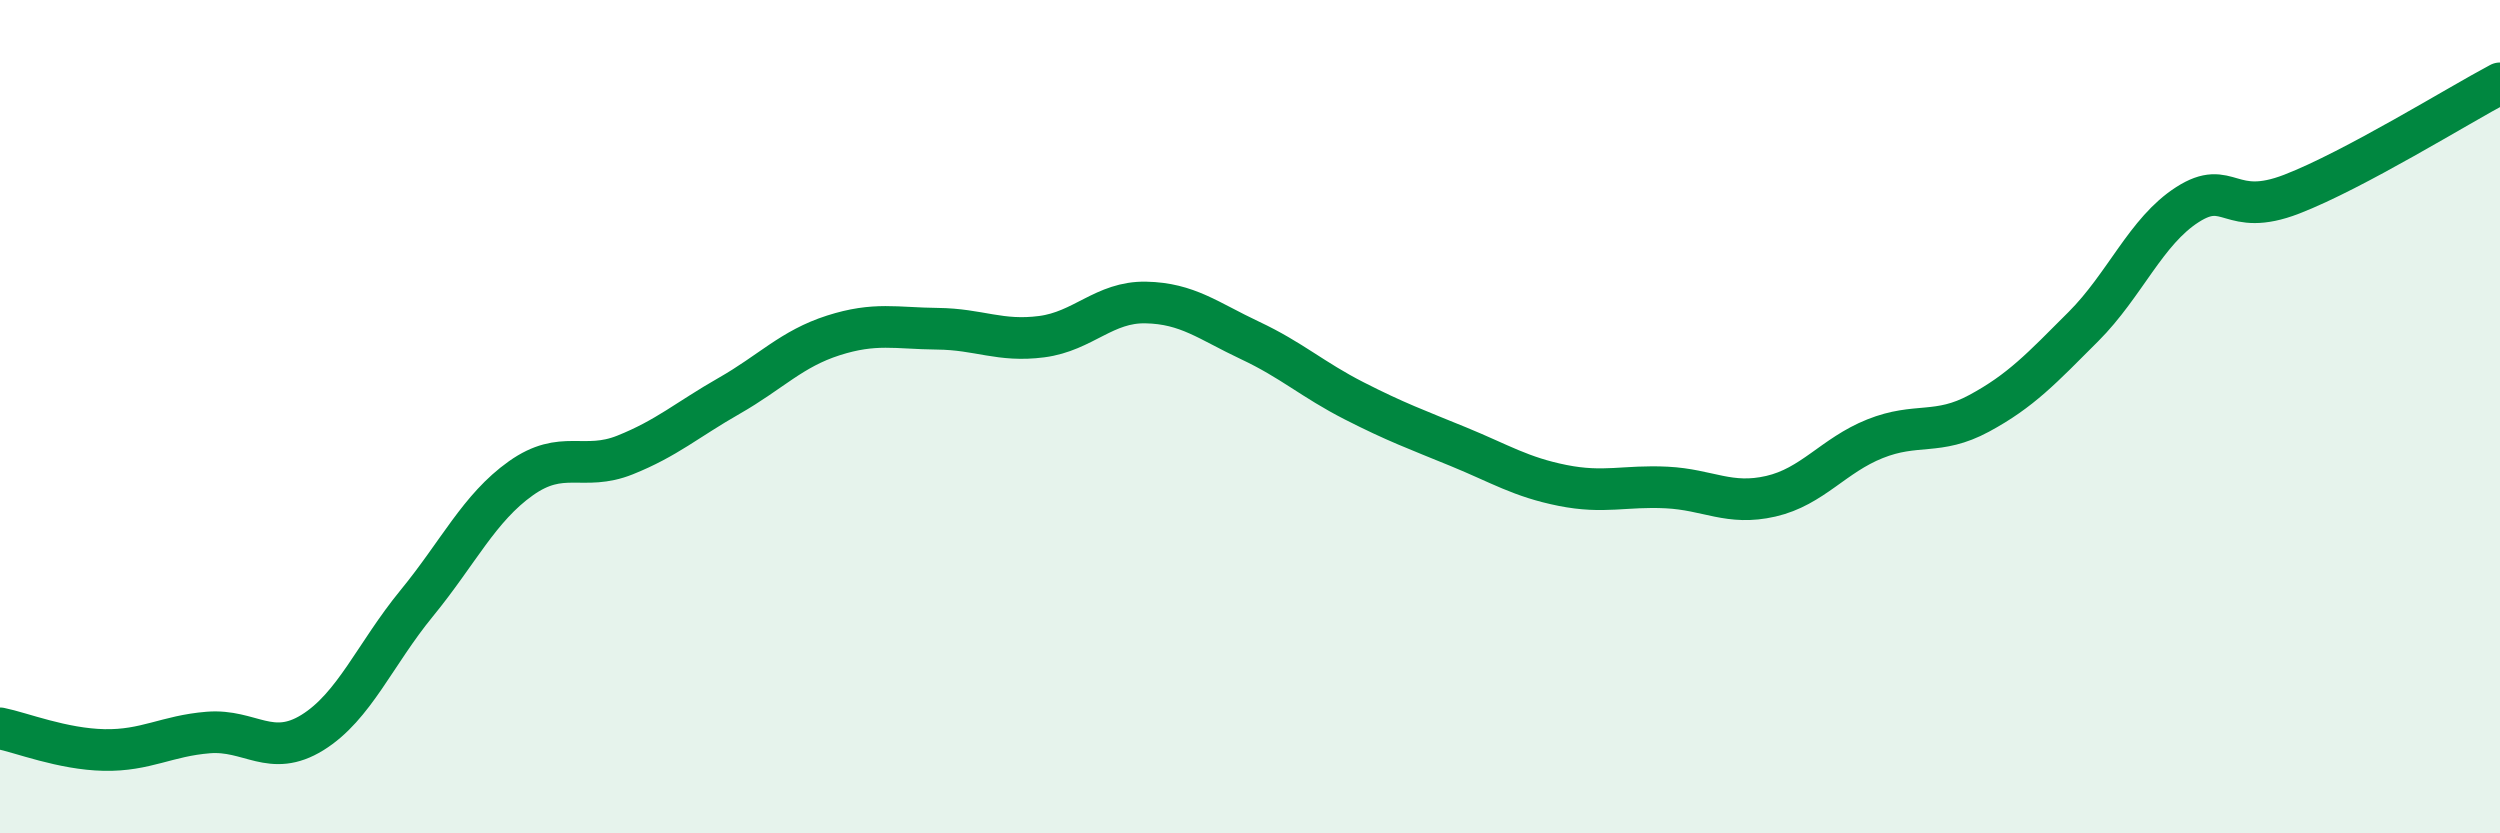 
    <svg width="60" height="20" viewBox="0 0 60 20" xmlns="http://www.w3.org/2000/svg">
      <path
        d="M 0,17.48 C 0.5,17.58 1.5,17.98 2.5,18 C 3.5,18.02 4,17.66 5,17.58 C 6,17.5 6.5,18.2 7.5,17.58 C 8.5,16.96 9,15.7 10,14.48 C 11,13.26 11.5,12.19 12.5,11.48 C 13.5,10.77 14,11.32 15,10.92 C 16,10.52 16.5,10.07 17.5,9.5 C 18.5,8.93 19,8.37 20,8.05 C 21,7.73 21.5,7.88 22.5,7.89 C 23.5,7.9 24,8.21 25,8.08 C 26,7.95 26.5,7.24 27.5,7.26 C 28.5,7.28 29,7.7 30,8.17 C 31,8.64 31.5,9.11 32.5,9.62 C 33.5,10.13 34,10.31 35,10.72 C 36,11.13 36.5,11.45 37.5,11.65 C 38.5,11.85 39,11.65 40,11.7 C 41,11.75 41.5,12.14 42.5,11.91 C 43.5,11.68 44,10.93 45,10.53 C 46,10.13 46.5,10.46 47.5,9.92 C 48.5,9.38 49,8.84 50,7.84 C 51,6.84 51.5,5.55 52.5,4.91 C 53.5,4.27 53.5,5.24 55,4.66 C 56.5,4.08 59,2.53 60,2L60 20L0 20Z"
        fill="#008740"
        opacity="0.1"
        stroke-linecap="round"
        stroke-linejoin="round"
      />
      <path
        d="M 0,17.48 C 0.5,17.58 1.5,17.98 2.5,18 C 3.5,18.02 4,17.66 5,17.58 C 6,17.5 6.5,18.2 7.5,17.58 C 8.5,16.96 9,15.7 10,14.48 C 11,13.26 11.5,12.19 12.5,11.48 C 13.5,10.77 14,11.32 15,10.92 C 16,10.52 16.5,10.07 17.5,9.5 C 18.5,8.93 19,8.37 20,8.05 C 21,7.73 21.5,7.88 22.5,7.89 C 23.5,7.9 24,8.21 25,8.08 C 26,7.95 26.5,7.24 27.5,7.26 C 28.5,7.28 29,7.7 30,8.17 C 31,8.64 31.5,9.11 32.5,9.62 C 33.5,10.13 34,10.31 35,10.72 C 36,11.13 36.5,11.45 37.5,11.65 C 38.5,11.85 39,11.65 40,11.7 C 41,11.75 41.5,12.14 42.5,11.91 C 43.5,11.68 44,10.93 45,10.53 C 46,10.13 46.5,10.46 47.5,9.92 C 48.5,9.38 49,8.84 50,7.84 C 51,6.84 51.5,5.55 52.5,4.91 C 53.5,4.27 53.5,5.24 55,4.66 C 56.5,4.08 59,2.53 60,2"
        stroke="#008740"
        stroke-width="1"
        fill="none"
        stroke-linecap="round"
        stroke-linejoin="round"
      />
    </svg>
  